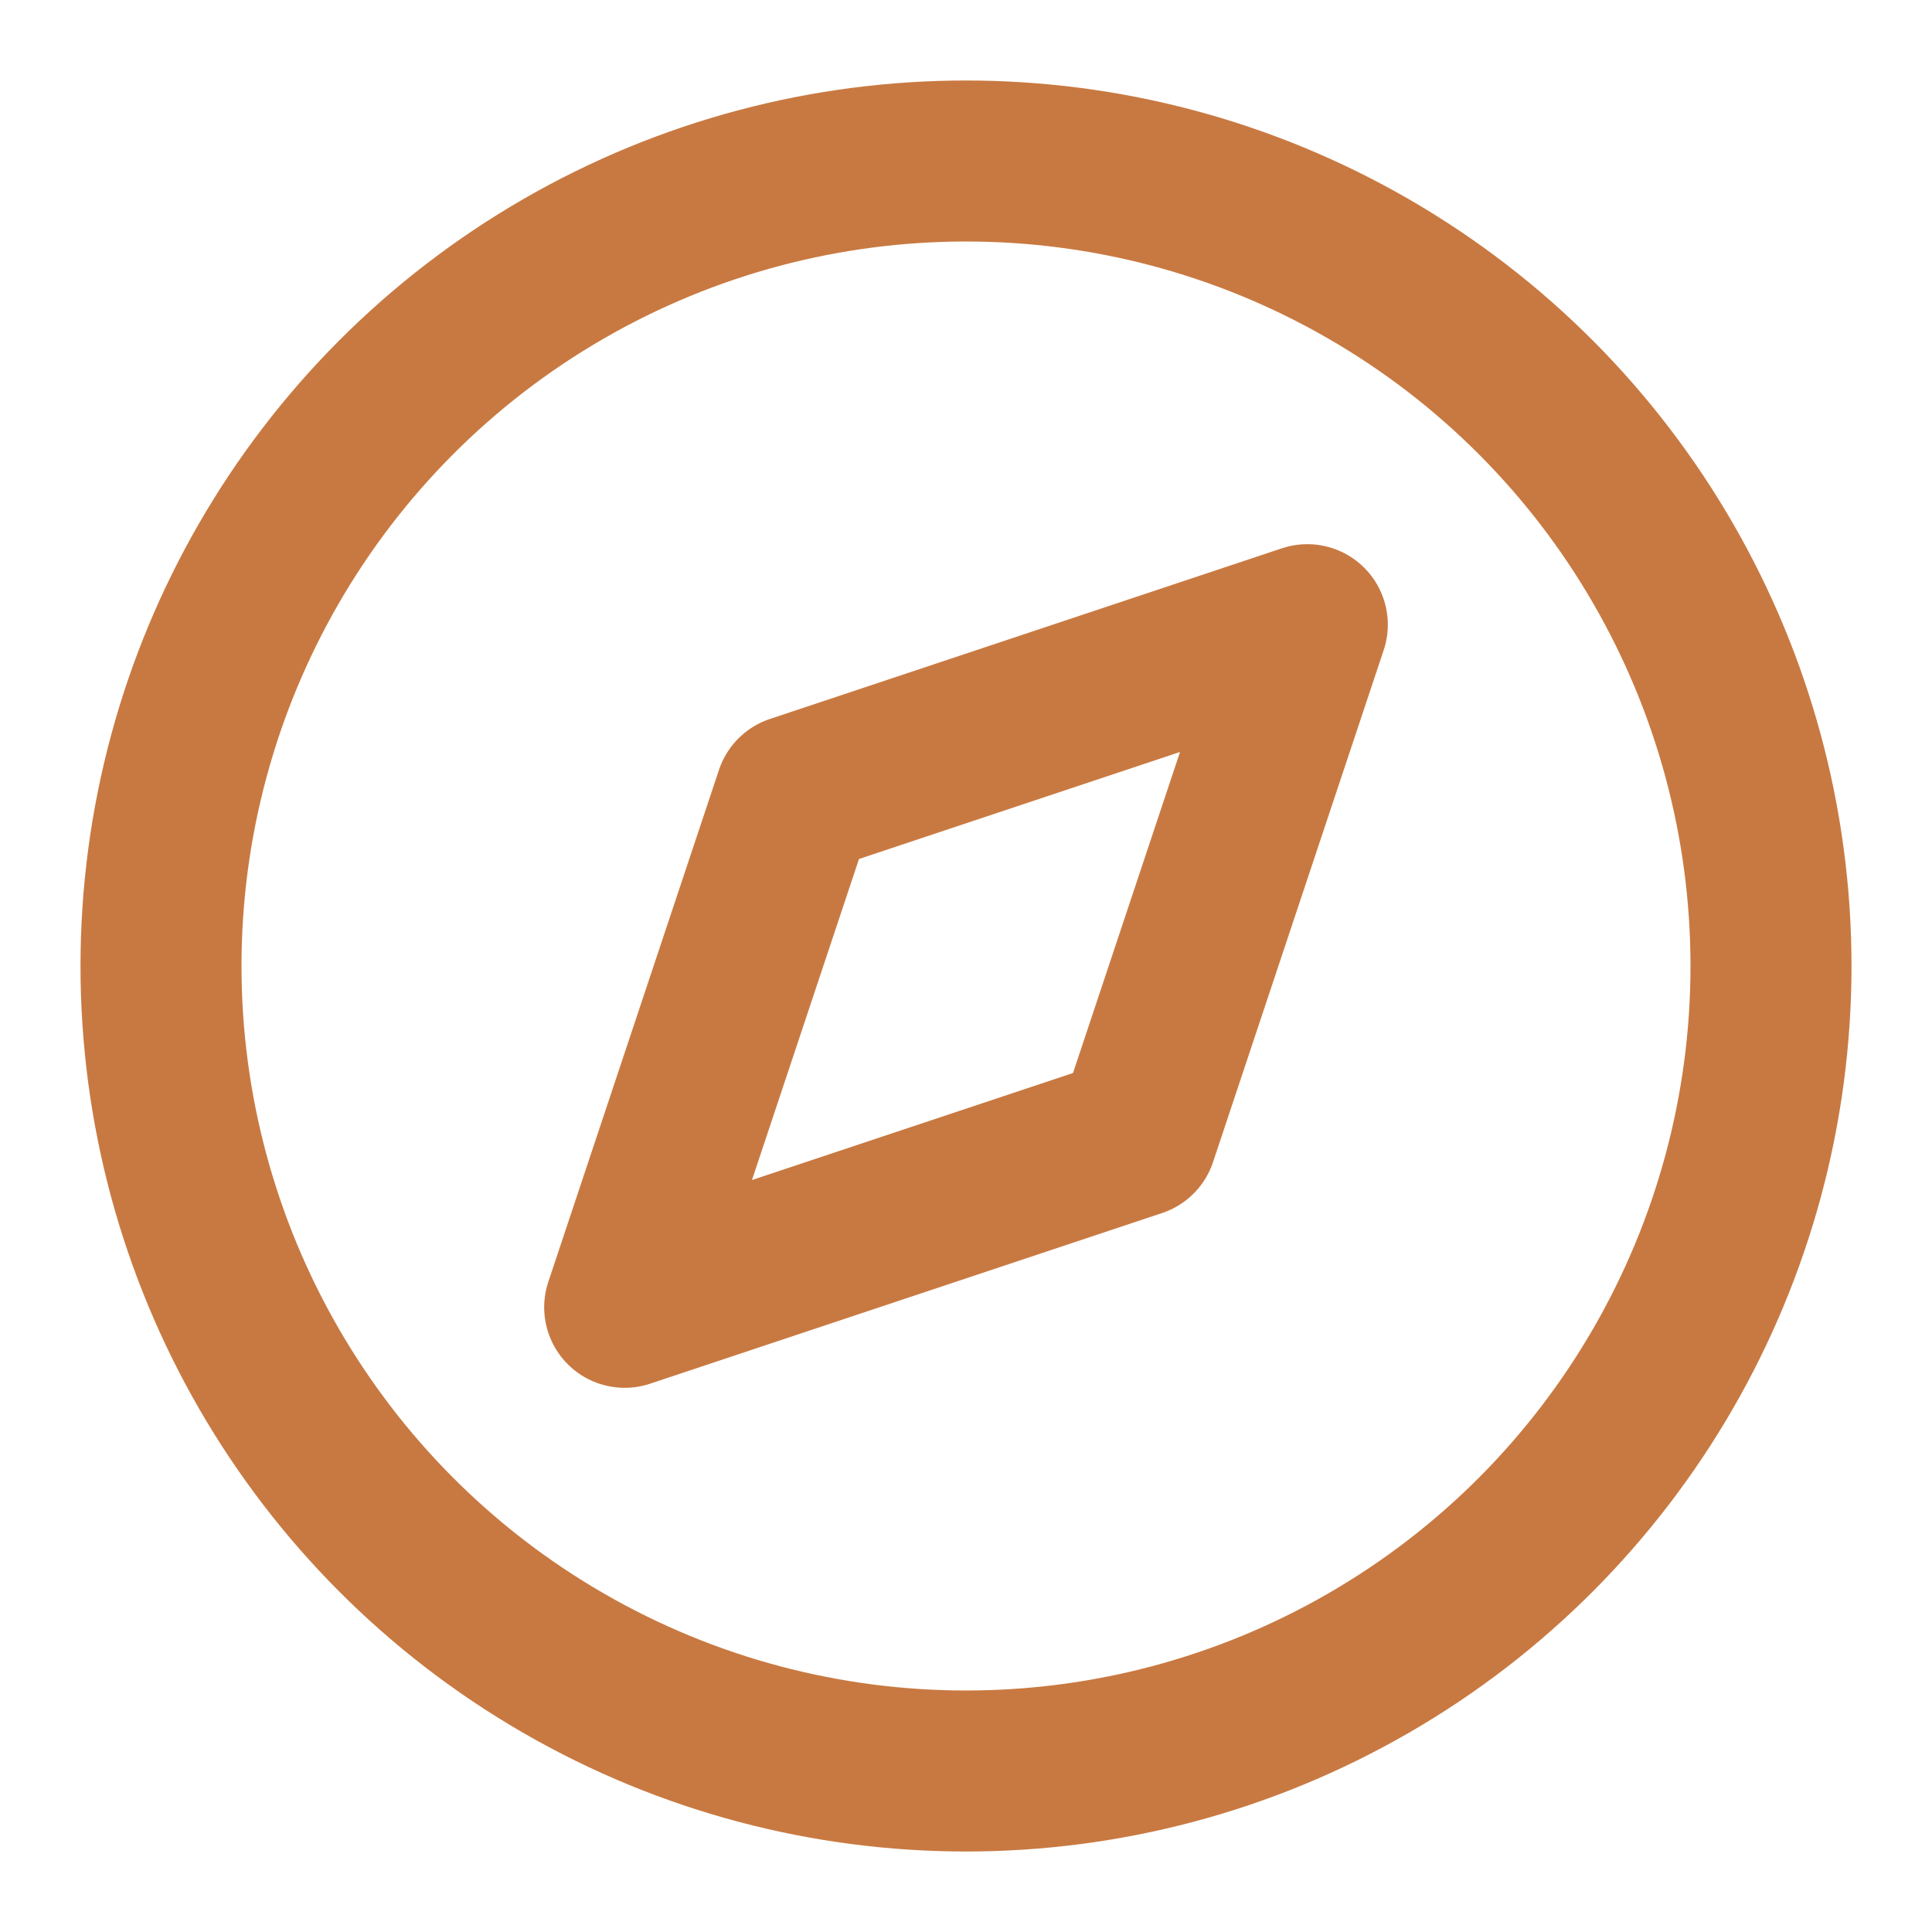 <?xml version="1.0" encoding="UTF-8"?> <svg xmlns="http://www.w3.org/2000/svg" width="60" height="60" viewBox="0 0 24 24" fill="none" stroke="#C87941" stroke-width="2" stroke-linecap="round" stroke-linejoin="round" class="feather feather-compass"><circle cx="12" cy="12" r="10"></circle><polygon points="16.24 7.76 14.12 14.12 7.76 16.24 9.88 9.88 16.24 7.76"></polygon></svg> 